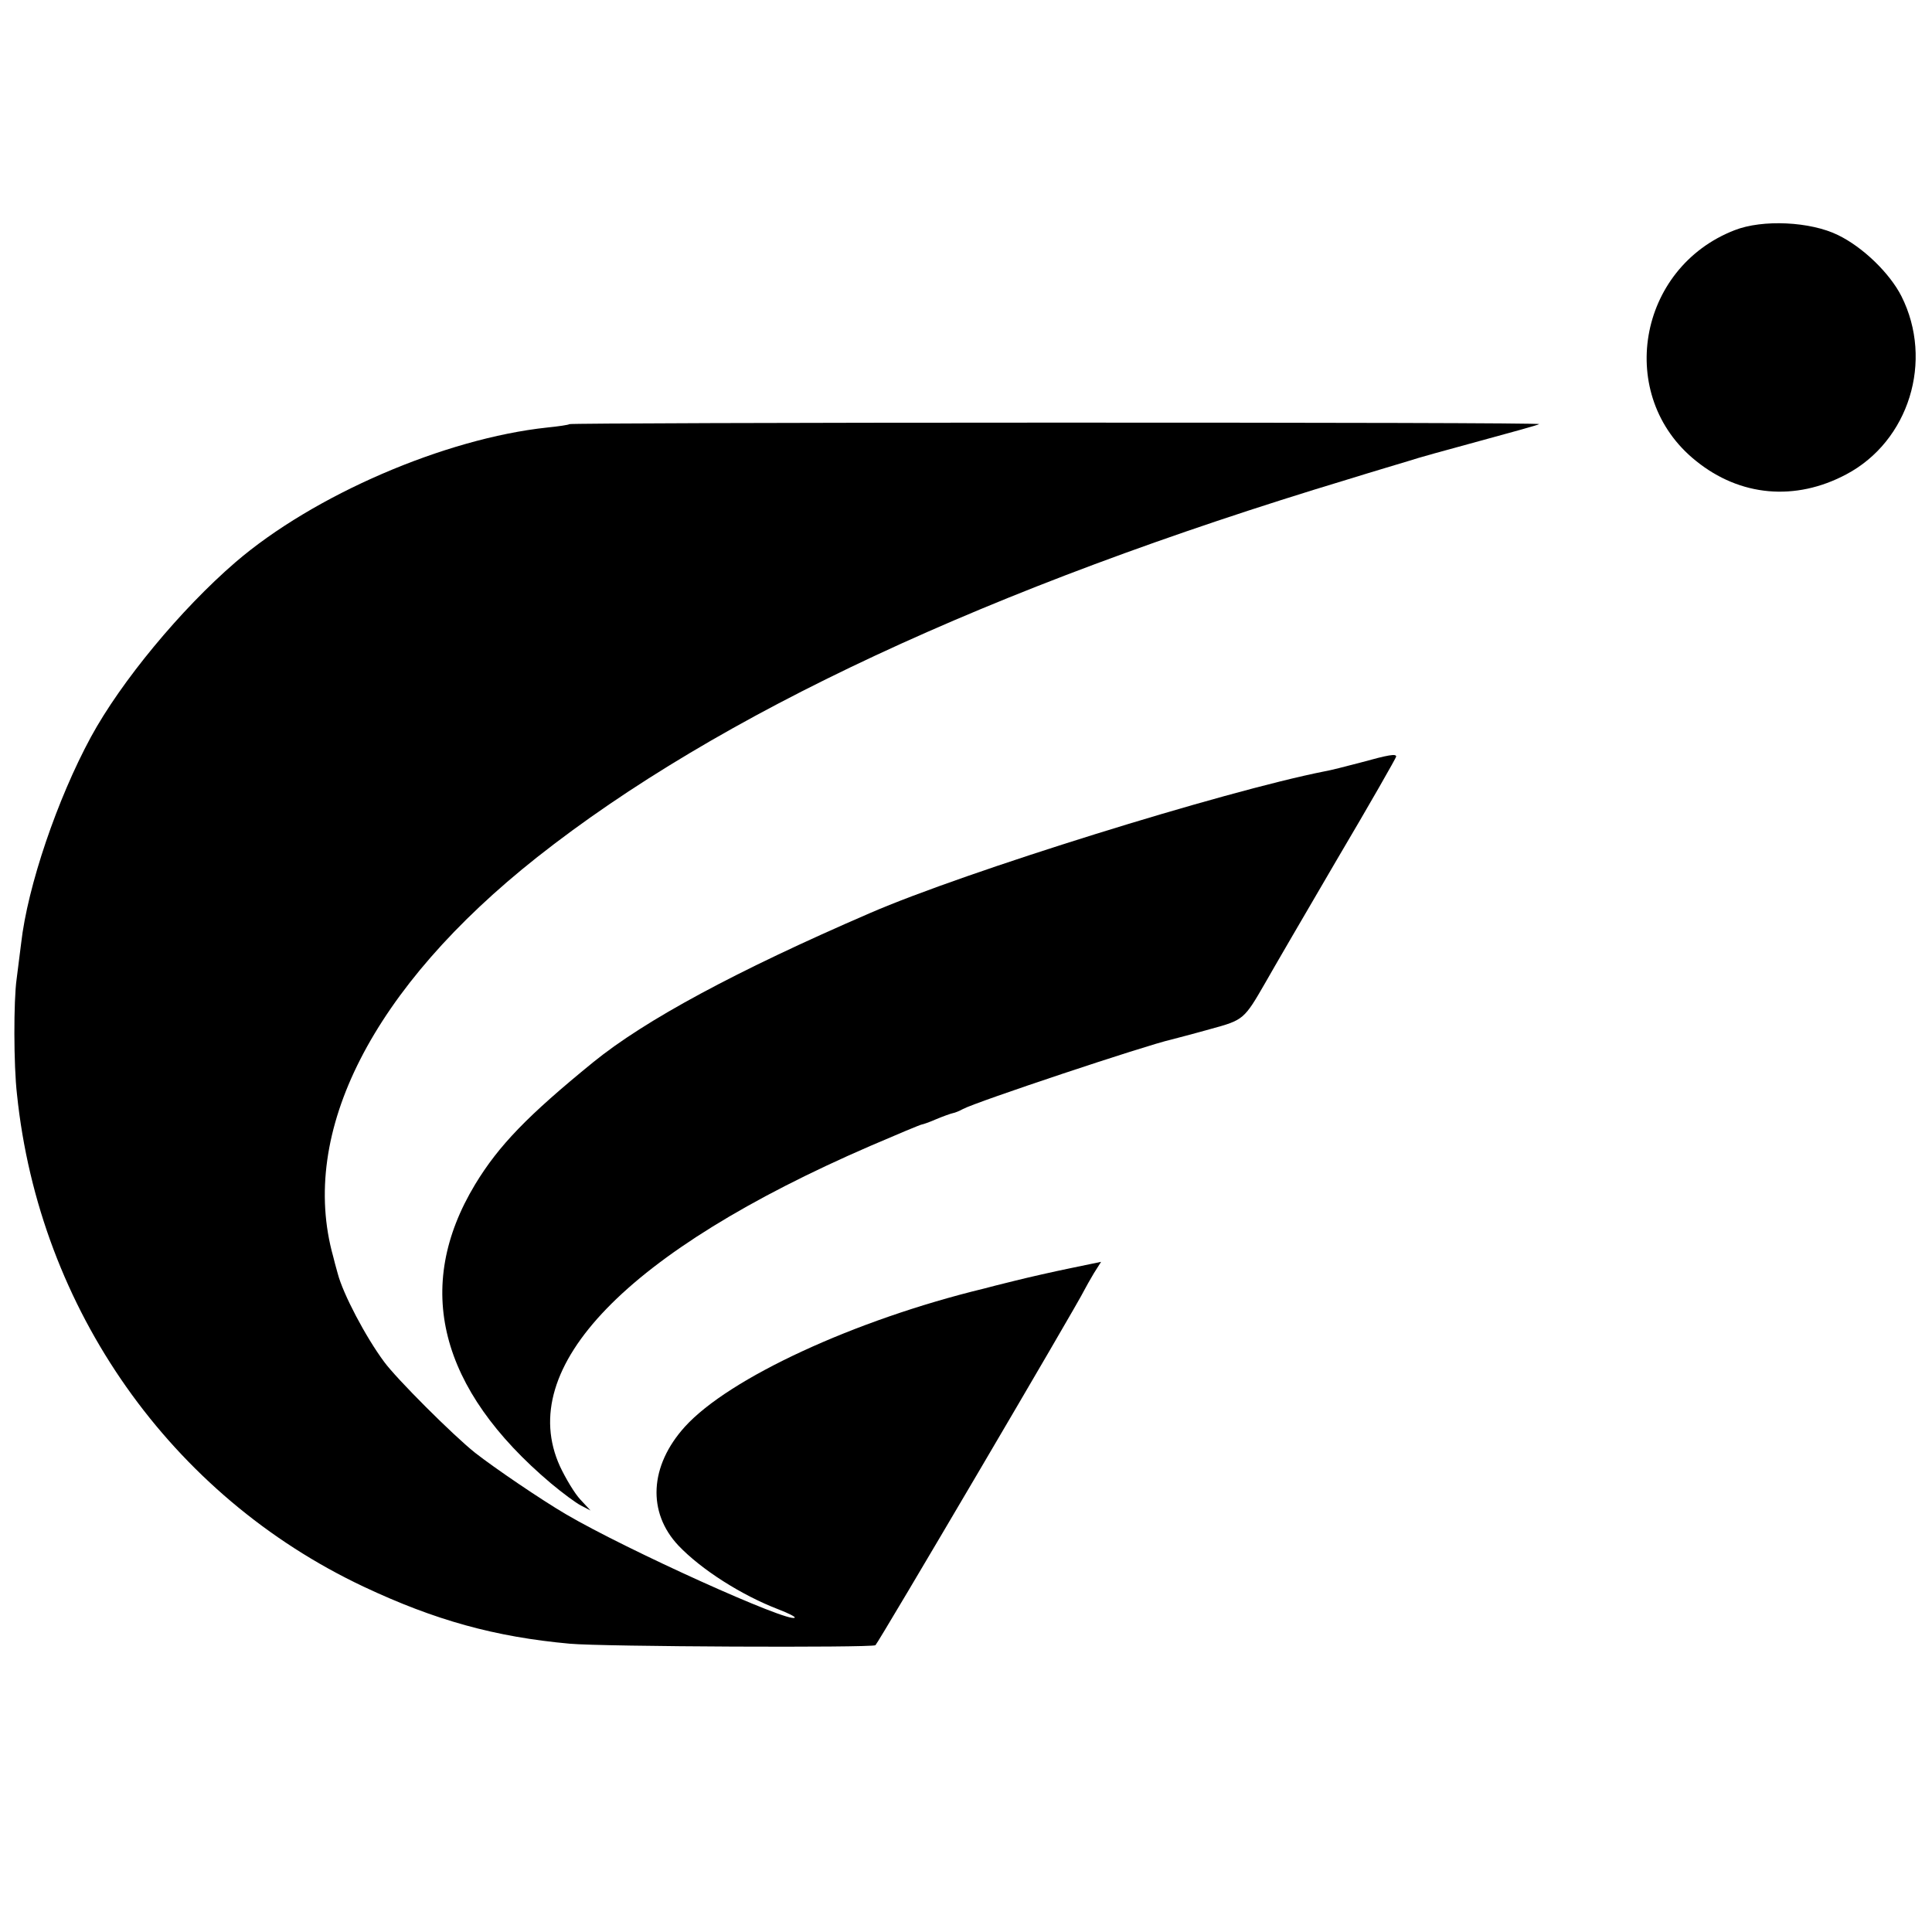 <?xml version="1.0" standalone="no"?>
<!DOCTYPE svg PUBLIC "-//W3C//DTD SVG 20010904//EN"
 "http://www.w3.org/TR/2001/REC-SVG-20010904/DTD/svg10.dtd">
<svg version="1.0" xmlns="http://www.w3.org/2000/svg"
 width="512pt" height="512pt" viewBox="0 0 512 512"
 preserveAspectRatio="xMidYMid meet">
<g transform="translate(0,512) scale(0.1,-0.1)"
fill="#000000" stroke="none">
<path d="M4597 4510 c-258 -100 -316 -440 -103 -611 117 -95 264 -108 399 -36
166 88 232 301 146 472 -31 61 -102 130 -168 162 -73 36 -200 42 -274 13z"/>
<path d="M1509 3996 c-2 -2 -29 -6 -59 -9 -271 -29 -619 -179 -826 -357 -145
-125 -303 -316 -383 -463 -89 -164 -168 -396 -185 -547 -4 -30 -9 -73 -12 -95
-8 -56 -8 -228 1 -305 59 -570 408 -1064 919 -1305 189 -89 348 -133 546 -151
87 -8 798 -11 810 -4 7 5 536 904 553 940 4 8 16 29 26 46 l19 30 -82 -17
c-44 -9 -110 -24 -146 -33 -36 -9 -73 -18 -83 -21 -342 -83 -675 -237 -792
-366 -94 -104 -100 -227 -17 -315 60 -63 166 -131 265 -169 26 -10 46 -20 43
-22 -14 -15 -446 180 -606 274 -65 38 -190 123 -241 163 -59 47 -209 197 -241
241 -49 66 -109 180 -123 234 -5 17 -10 37 -12 45 -92 329 104 713 540 1058
480 379 1197 714 2147 1001 74 23 149 45 165 50 17 6 100 29 185 52 85 23 157
43 159 45 3 3 -574 4 -1281 4 -707 0 -1287 -2 -1289 -4z"/>
<path d="M3605 3099 c-38 -10 -81 -21 -94 -23 -268 -53 -953 -266 -1206 -376
-354 -153 -595 -283 -733 -395 -173 -141 -250 -220 -313 -324 -164 -272 -95
-542 201 -792 30 -25 66 -52 80 -59 l25 -13 -27 29 c-15 16 -39 56 -54 88
-120 263 176 569 822 849 72 31 134 57 137 57 2 0 20 6 38 14 19 8 39 15 44
16 6 1 18 6 27 11 35 19 485 169 552 184 11 3 58 15 104 28 88 24 89 25 146
124 18 32 103 178 189 325 87 147 157 270 157 273 0 8 -19 5 -95 -16z"/>
</g>
</svg>
